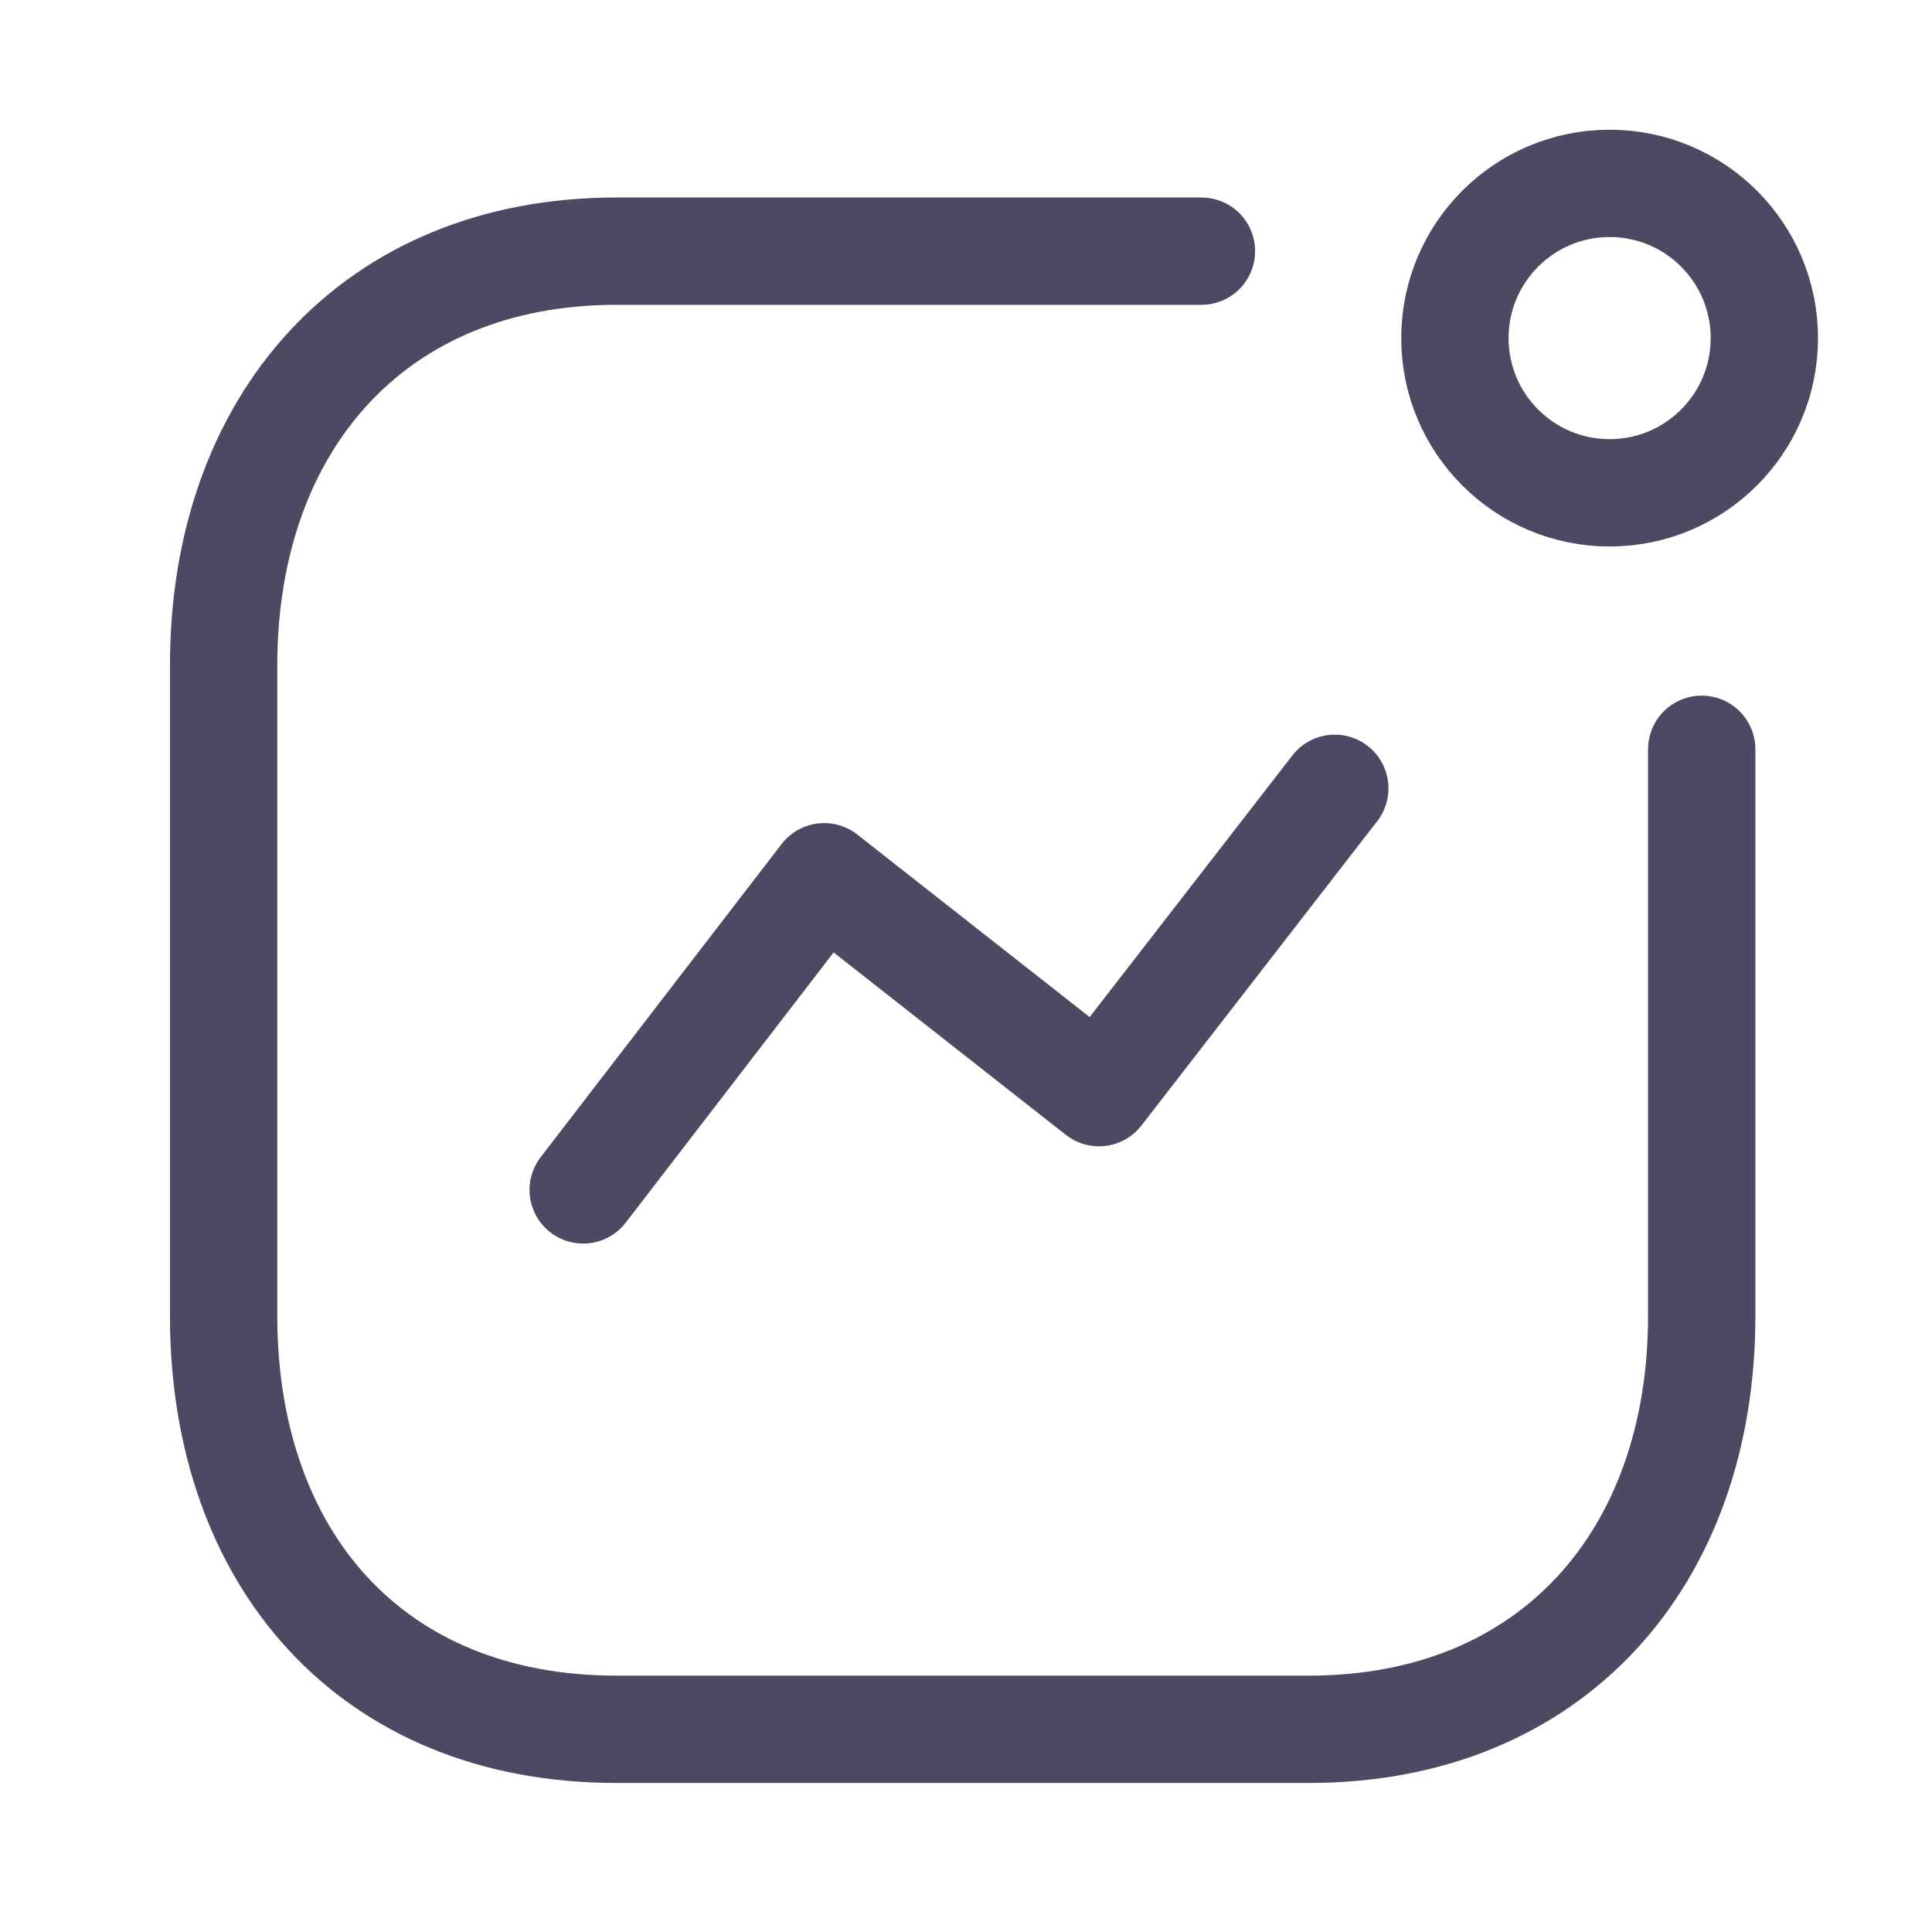 <?xml version="1.0" encoding="UTF-8"?> <svg xmlns="http://www.w3.org/2000/svg" width="36" height="36" viewBox="0 0 36 36" fill="none"><path d="M10.867 22.172L15.357 16.337L20.478 20.36L24.872 14.689" stroke="#4E4963" stroke-width="2" stroke-linecap="round" stroke-linejoin="round"></path><ellipse cx="29.993" cy="6.3" rx="2.883" ry="2.883" stroke="#4E4963" stroke-width="2" stroke-linecap="round" stroke-linejoin="round"></ellipse><path d="M22.387 4.68H11.485C6.968 4.68 4.167 7.879 4.167 12.396V24.52C4.167 29.037 6.913 32.223 11.485 32.223H24.391C28.908 32.223 31.709 29.037 31.709 24.52V13.962" stroke="#4E4963" stroke-width="2" stroke-linecap="round" stroke-linejoin="round"></path></svg> 